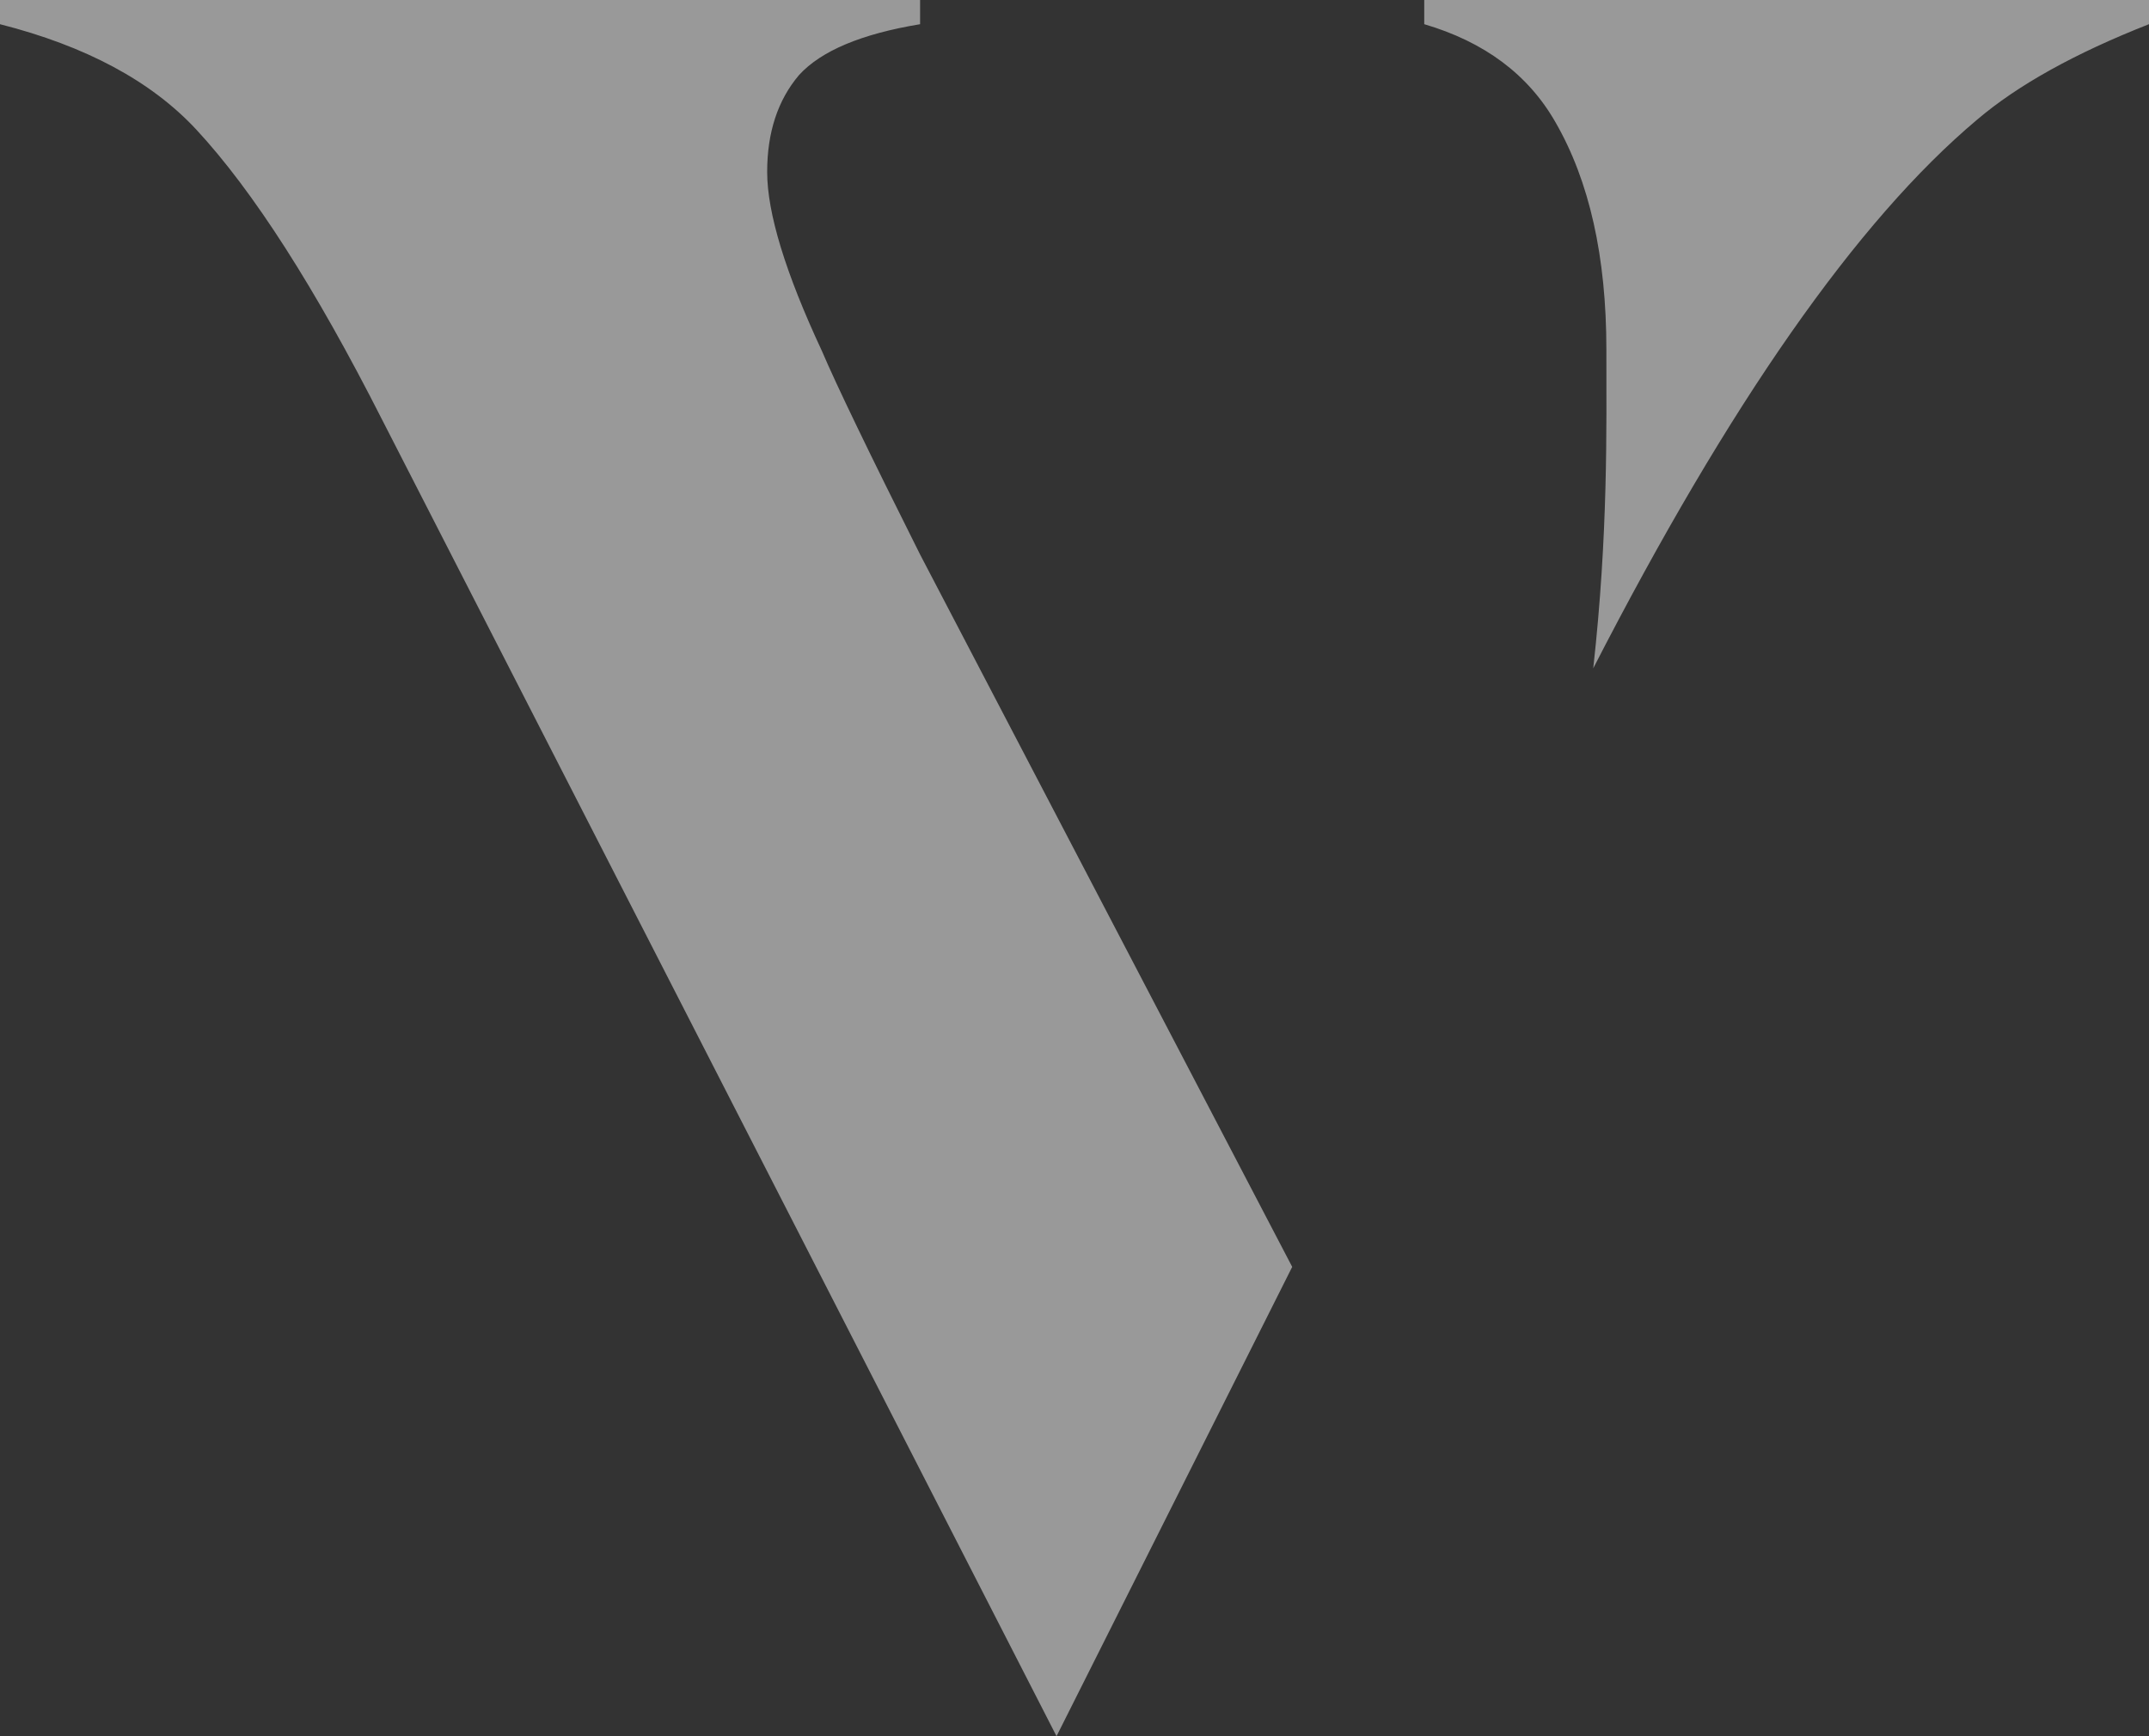 <?xml version="1.0" encoding="UTF-8"?> <svg xmlns="http://www.w3.org/2000/svg" xmlns:xlink="http://www.w3.org/1999/xlink" width="766px" height="619px" viewBox="0 0 766 619" version="1.1"><rect x="0" y="0" width="766" height="619" fill="#333333" stroke="none"/><!-- Generator: sketchtool 63.1 (101010) - https://sketch.com --><title>6DEBC0AD-4DA0-4F6F-A789-3A4F67EFAA21</title><desc>Created with sketchtool.</desc><g id="Page-1" stroke="none" stroke-width="1" fill="none" fill-rule="evenodd" opacity="0.498"><g id="HOMEPAGE" transform="translate(0, -5580)" fill="#FFFFFF"><path d="M327.966,5580 L327.966,5588.631 C307.069,5592.083 292.685,5598.127 284.811,5606.758 C277.242,5615.683 273.455,5627.195 273.455,5641.294 C273.455,5655.97 279.966,5677.266 292.989,5705.182 C298.138,5717.27 309.799,5741.441 327.966,5777.7 L327.966,5777.7 L460.601,6031.676 L376.596,6199 L136.279,5729.785 C112.354,5682.59 90.245,5648.059 69.958,5626.187 C53.907,5608.919 30.586,5596.404 0,5588.631 L0,5588.631 L0,5580 L327.966,5580 Z M766,5580 L766,5588.622 C739.665,5598.971 719.229,5610.327 704.703,5622.69 C661.982,5658.606 616.357,5723.886 567.842,5818.385 C567.87,5818.319 567.909,5818.258 567.914,5818.191 C573.243,5770.1 572.585,5733.078 572.585,5704.616 C572.585,5671.555 566.536,5644.538 554.423,5623.553 C544.739,5606.591 529.15,5594.947 507.663,5588.622 L507.663,5588.622 L507.663,5580 L766,5580 Z" id="Combined-Shape"></path></g></g></svg> 